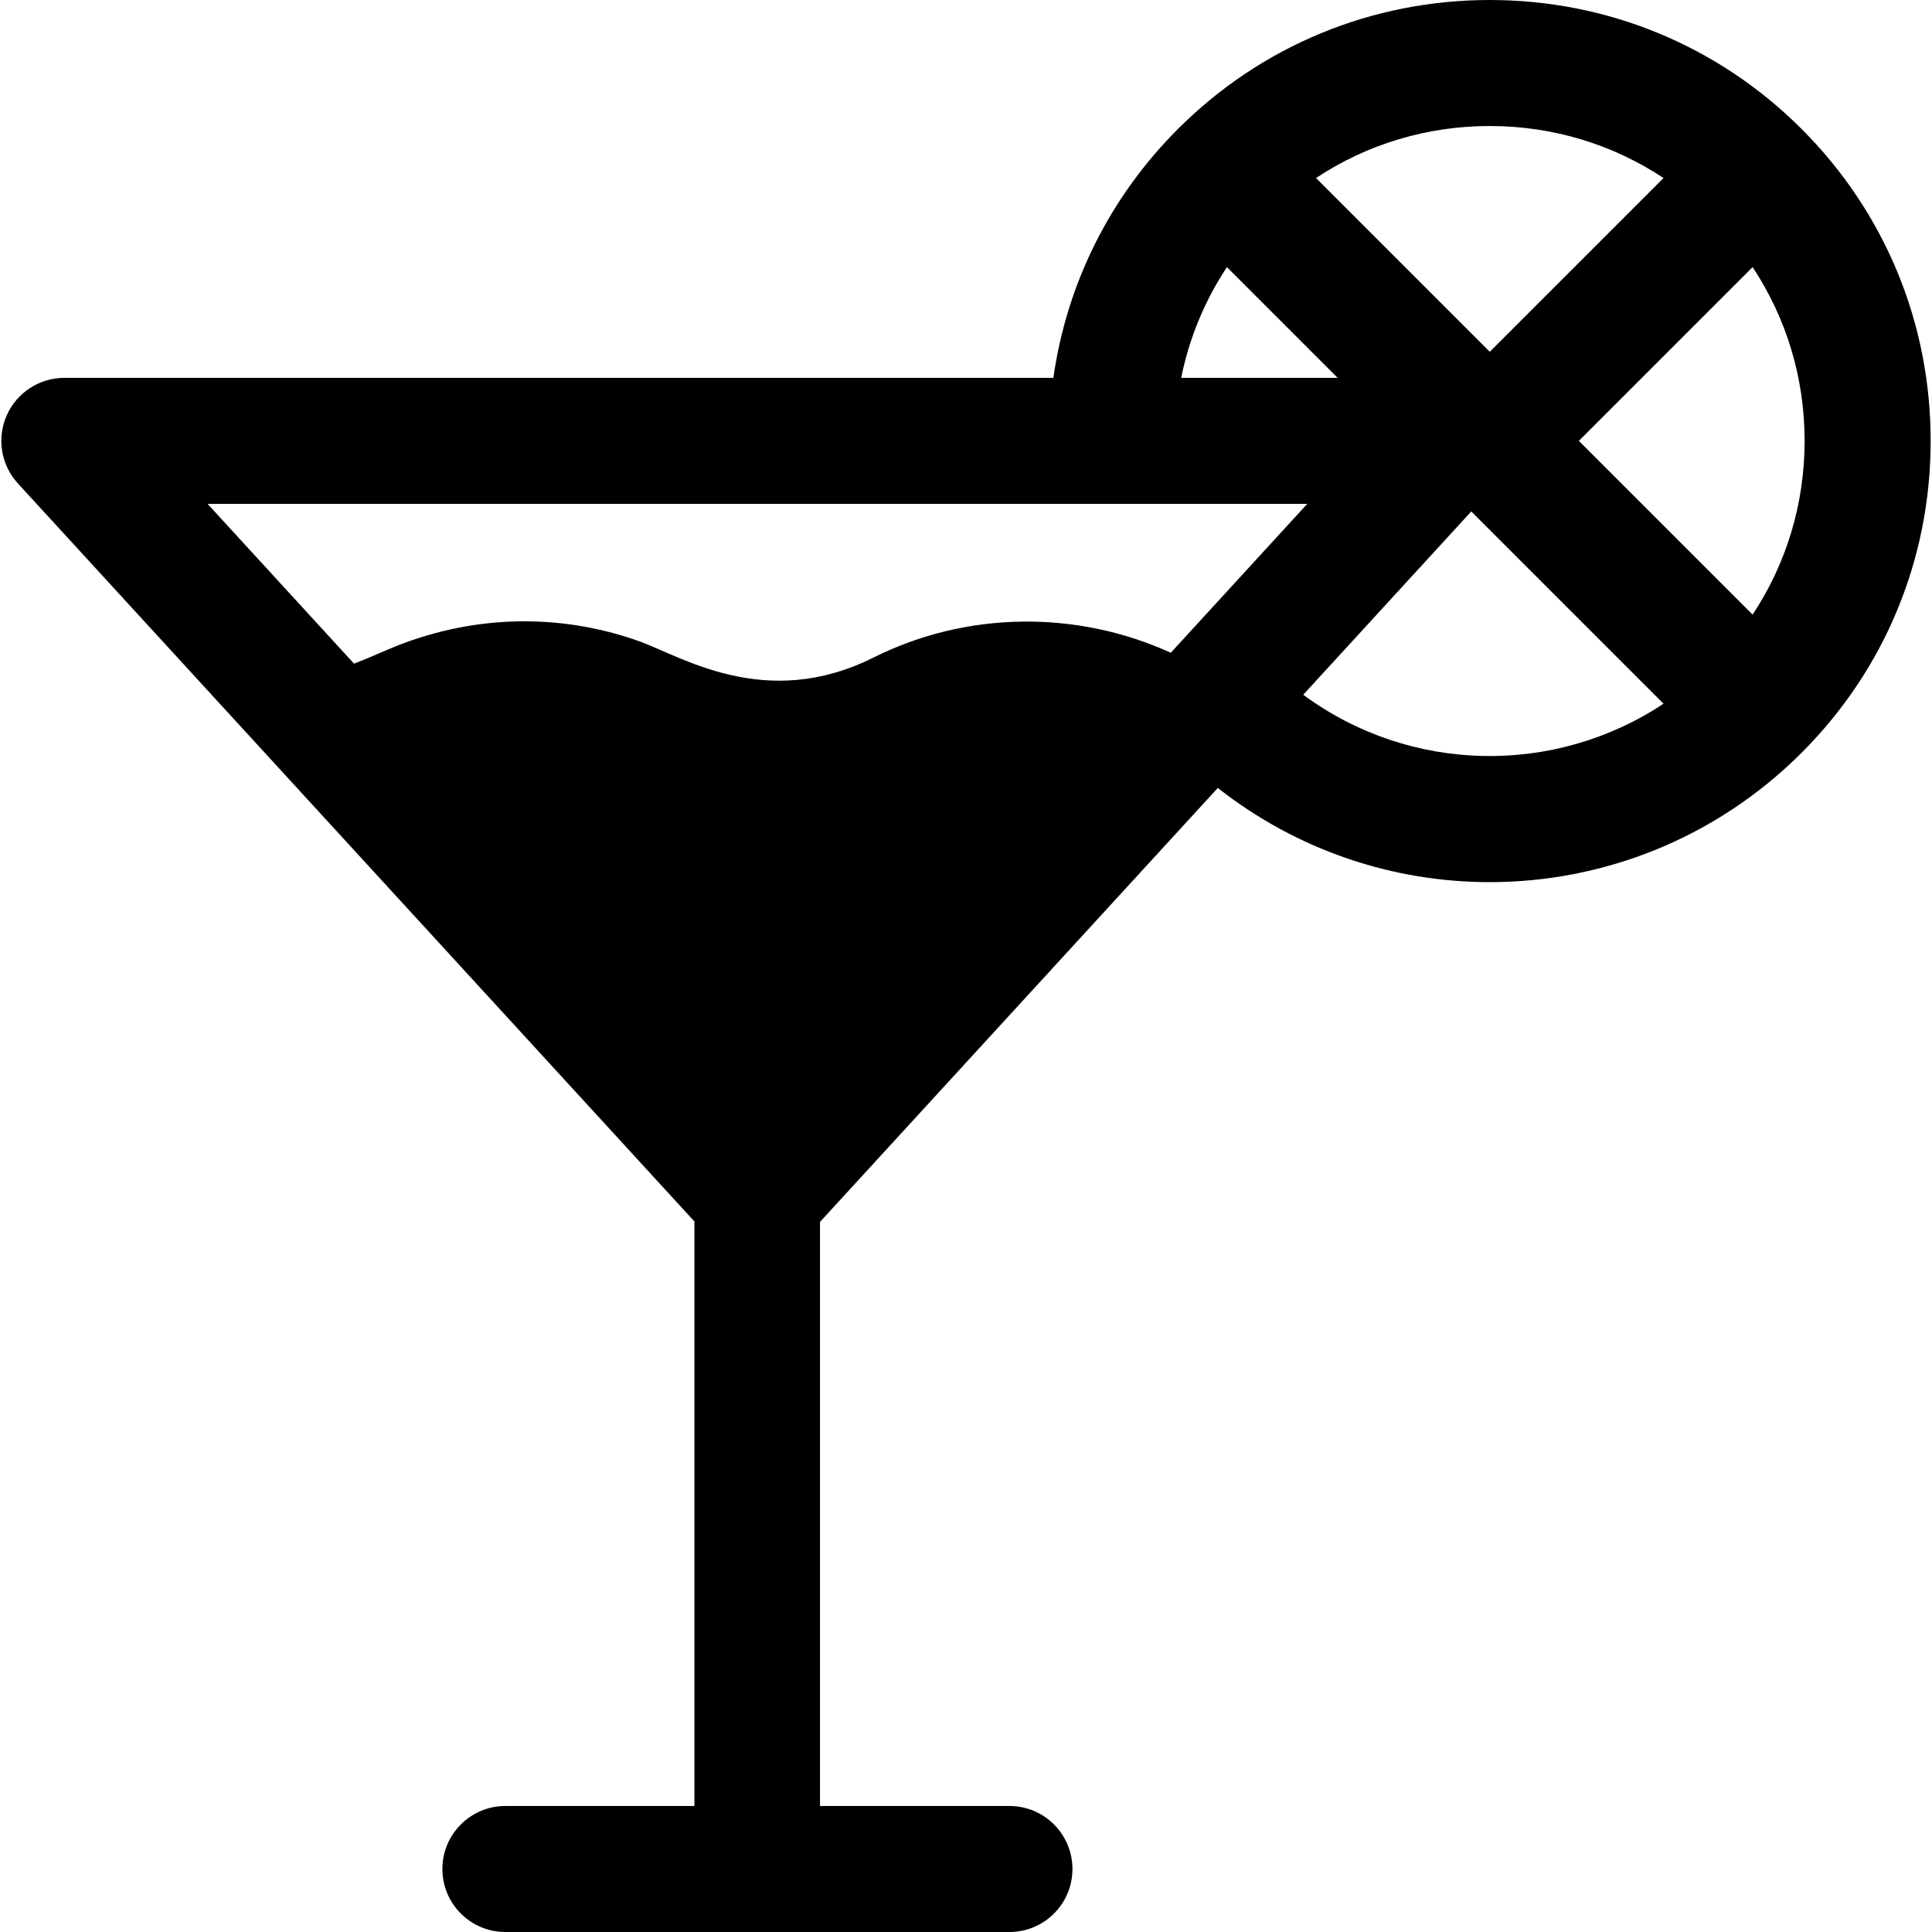 <?xml version="1.0" encoding="iso-8859-1"?>
<!-- Uploaded to: SVG Repo, www.svgrepo.com, Generator: SVG Repo Mixer Tools -->
<svg fill="#000000" height="800px" width="800px" version="1.1" id="Layer_1" xmlns="http://www.w3.org/2000/svg" xmlns:xlink="http://www.w3.org/1999/xlink" 
	 viewBox="0 0 512 512" xml:space="preserve">
<g>
	<g>
		<path d="M477.45,34.188C455.41,12.142,426.059,0,394.806,0c-31.253,0-60.603,12.142-82.644,34.183
			c-18.069,18.068-29.478,41.044-33.009,65.952h-262.1c-6.62,0-12.615,3.914-15.284,9.974c-2.668,6.06-1.5,13.126,2.973,18.007
			c5.913,6.451,166.441,181.573,179.284,195.582v154.908h-50.092c-9.224,0-16.697,7.474-16.697,16.697
			c0,9.224,7.474,16.697,16.697,16.697h133.578c9.224,0,16.697-7.474,16.697-16.697c0-9.224-7.474-16.697-16.697-16.697H217.31
			V323.819c5.556-6.061,100.521-109.659,105.421-115.005c21.184,16.659,46.625,24.964,72.055,24.964
			c29.954-0.006,59.864-11.495,82.666-34.302c22.052-22.04,34.194-51.391,34.194-82.644S499.501,56.229,477.45,34.188z
			 M394.806,33.394c16.639,0,32.517,4.818,46.043,13.783l-46.043,46.043l-46.043-46.043
			C362.29,38.212,378.168,33.394,394.806,33.394z M325.152,70.789l29.346,29.346h-41.469
			C315.141,89.633,319.245,79.7,325.152,70.789z M310.268,172.987c-24.971-11.386-54.145-11.049-78.771,1.263
			c-28.744,14.381-51.192-0.493-62.324-4.394c-20.172-7.144-42.743-7.155-64.19,1.371c-3.022,1.208-6.799,2.97-11.159,4.646
			L55.007,133.53h291.43L310.268,172.987z M345.369,184.117c4.75-5.182,39.744-43.356,44.532-48.58l50.951,50.951
			C411.946,205.668,373.713,205.031,345.369,184.117z M464.46,162.875l-46.043-46.043l46.043-46.043
			c8.965,13.527,13.783,29.405,13.783,46.043S473.427,149.348,464.46,162.875z"/>
	</g>
</g>
</svg>